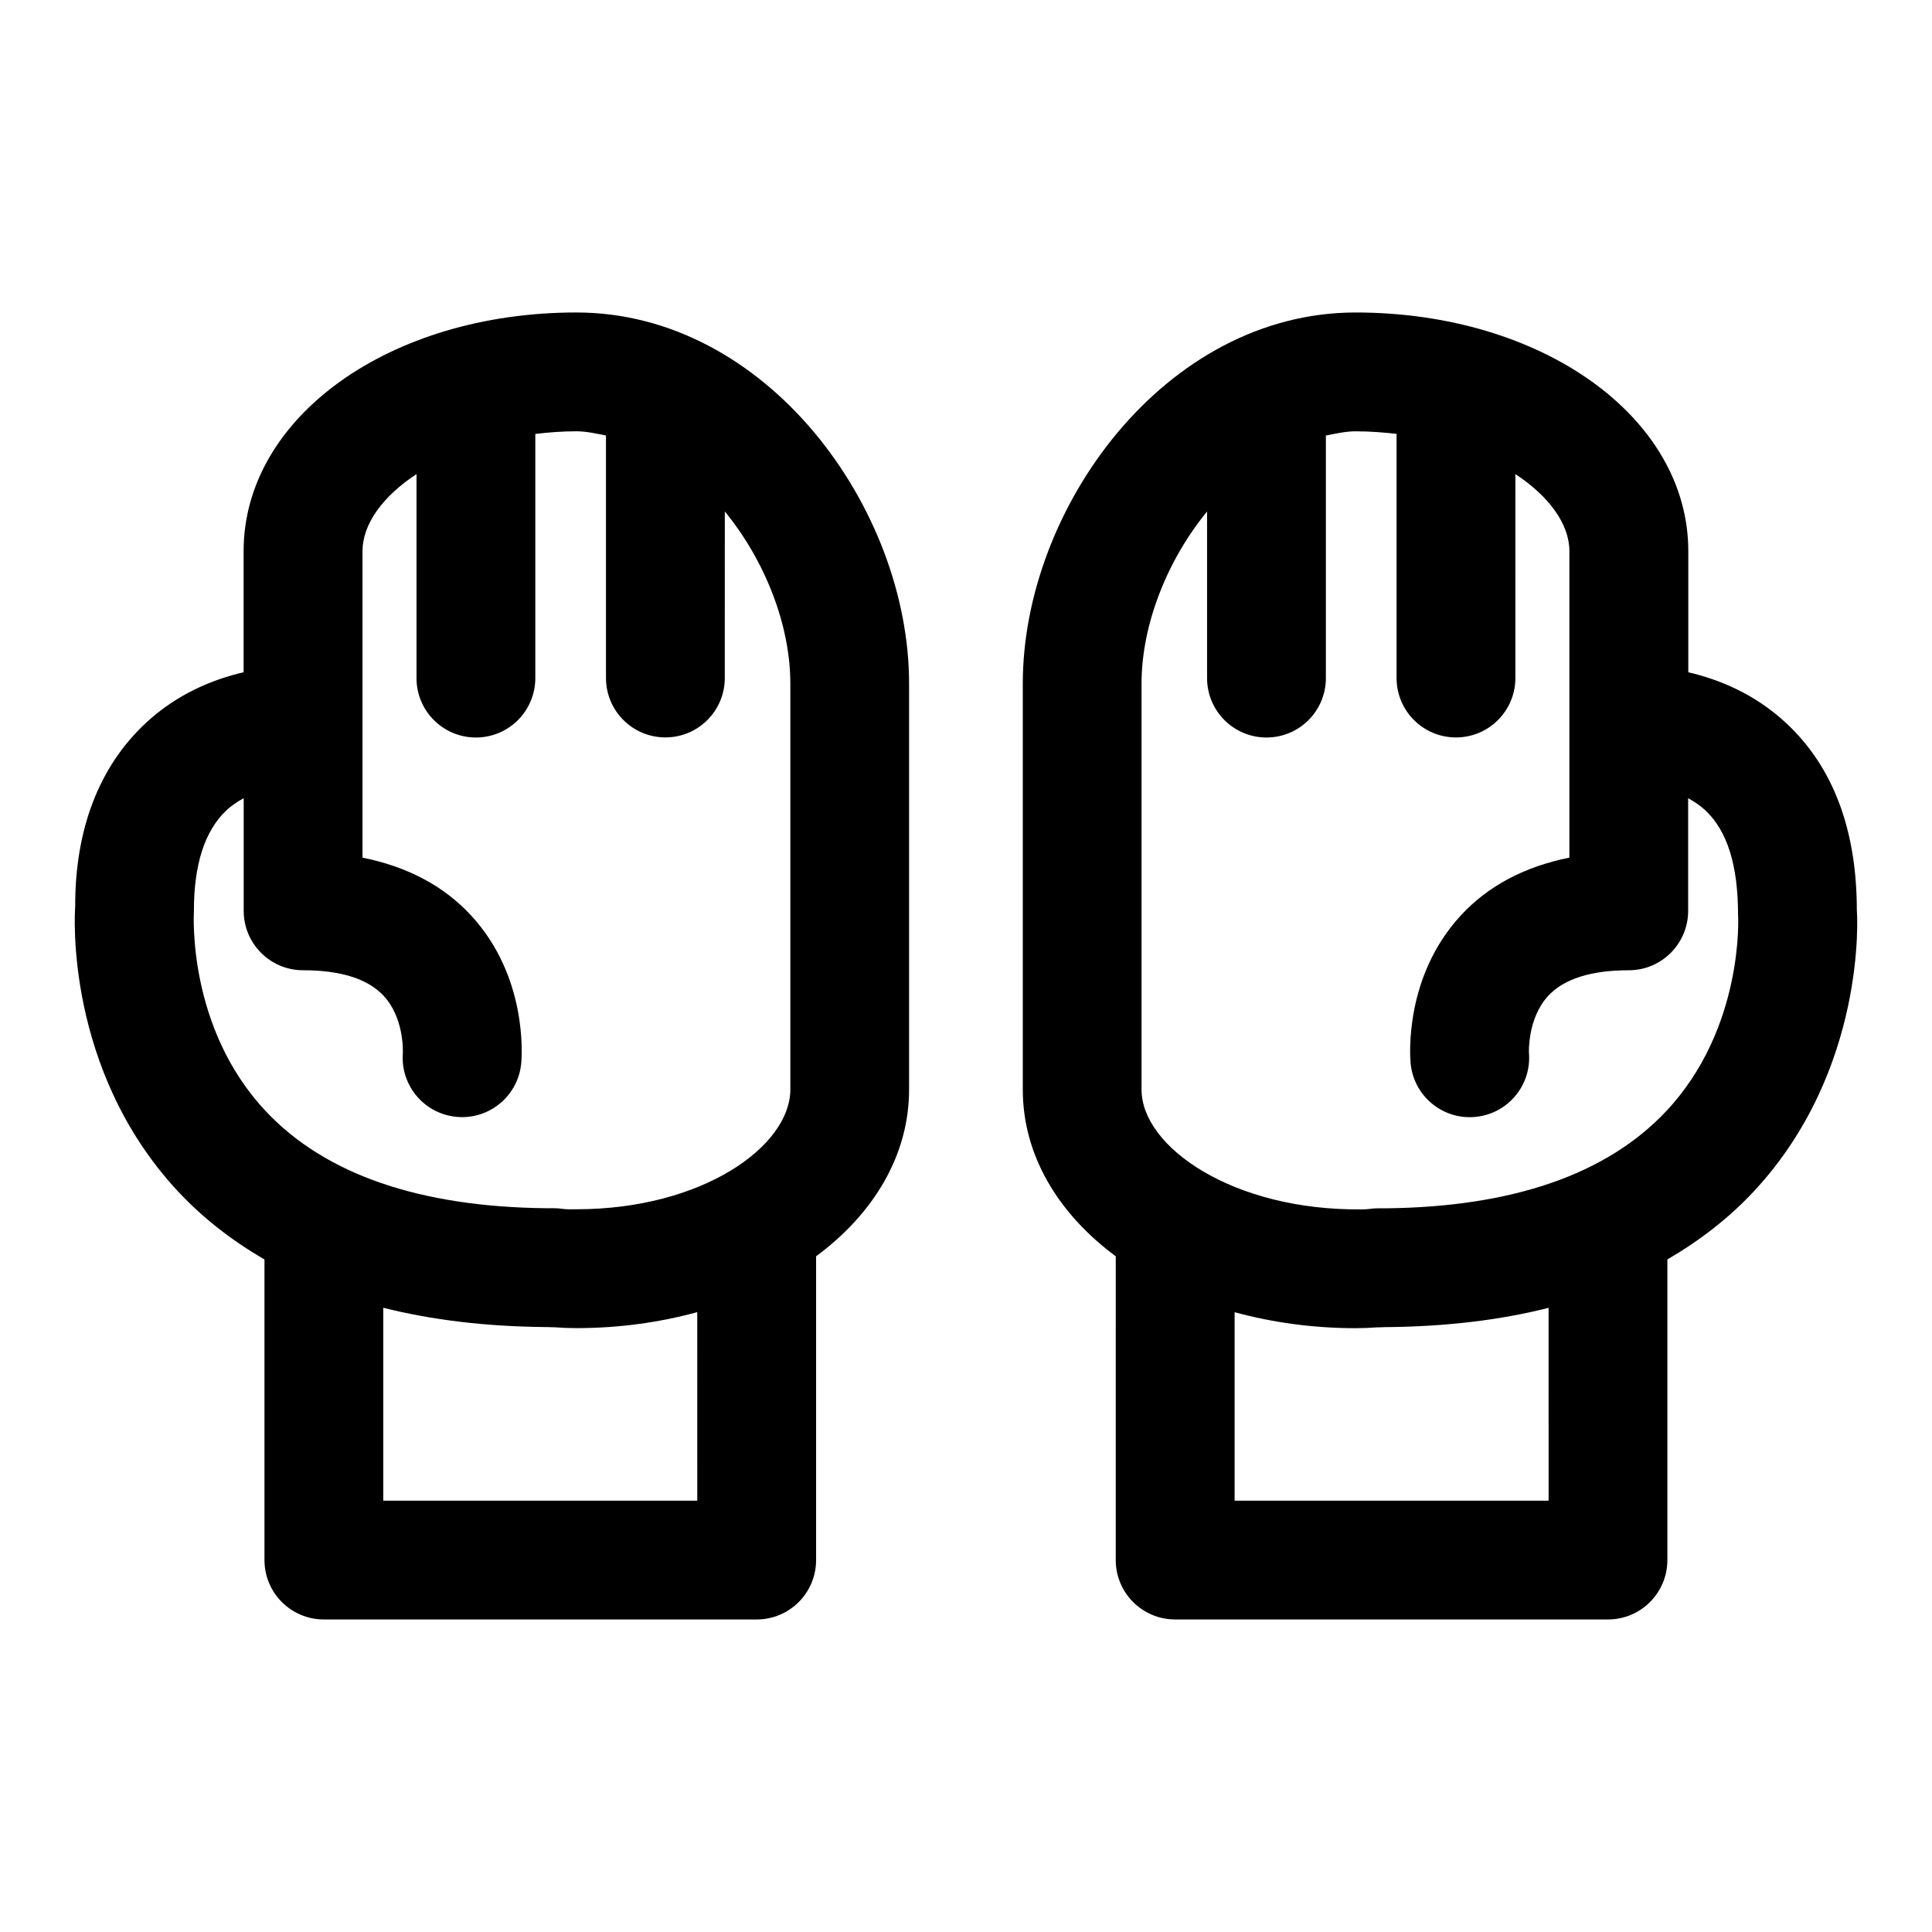 <?xml version="1.0" encoding="UTF-8"?>
<!-- Uploaded to: ICON Repo, www.svgrepo.com, Generator: ICON Repo Mixer Tools -->
<svg fill="#000000" width="800px" height="800px" version="1.1" viewBox="144 144 512 512" xmlns="http://www.w3.org/2000/svg">
 <g>
  <path d="m296.73 226.81c-49.438 0-88.168 27.773-88.168 63.227v32.117c-7.996 1.859-17.539 5.637-25.961 13.492-12.453 11.602-18.734 28.34-18.672 48.57-0.141 1.746-2.801 43.188 27.176 75.445 6.629 7.133 14.375 13.098 22.984 18.121v79.652c0 8.691 7.039 15.742 15.742 15.742h114.7c8.707 0 15.742-7.055 15.742-15.742v-80.5c15.305-11.32 24.641-26.828 24.641-44.195v-107.59c0.016-46.426-37.707-98.336-88.18-98.336zm-101.34 158.54c-0.016-12.172 2.852-21.098 8.516-26.512 1.465-1.387 3.055-2.426 4.676-3.305v29.852c0 8.691 7.039 15.742 15.742 15.742 9.918 0 17.066 2.25 21.254 6.676 5.543 5.871 5.195 14.801 5.18 15.305-0.66 8.582 5.715 16.121 14.328 16.879 0.457 0.047 0.93 0.062 1.387 0.062 8.078 0 14.957-6.188 15.664-14.375 0.203-2.297 1.543-22.906-13.211-38.98-7.32-7.981-17.066-13.035-28.859-15.414v-81.238c0-7.086 5.32-14.5 14.312-20.402v54.066c0 8.691 7.039 15.742 15.742 15.742 8.707 0 15.742-7.055 15.742-15.742v-64.707c3.5-0.418 7.106-0.703 10.871-0.703 2.691 0 5.258 0.617 7.856 1.117v64.266c0 8.691 7.039 15.742 15.742 15.742 8.707 0 15.742-7.055 15.742-15.742l0.004-44.145c10.676 13.051 17.367 30.117 17.367 45.609v107.59c0 15.02-23.285 31.738-56.711 31.738-1.242 0-2.488 0.062-3.652-0.109-0.754-0.109-1.512-0.172-2.281-0.172l-1.941 0.004c-33.582-0.332-58.664-8.926-74.438-25.727-20.672-21.992-19.098-51.734-19.031-53.121zm133.41 156.34h-83.223v-51.121c12.988 3.289 27.41 4.977 43.156 5.117h0.047 0.25c0.582 0 1.117 0.062 1.715 0.062 0.031 0 0.062-0.016 0.109-0.016 1.922 0.156 3.891 0.234 5.871 0.234 11.383 0 22.152-1.527 32.055-4.234l0.004 49.957z"/>
  <path d="m636.08 385.4c0.031-21.41-6.25-38.148-18.703-49.75-8.422-7.856-17.996-11.637-25.961-13.492v-32.117c0-35.457-38.73-63.227-88.168-63.227-50.477 0-88.199 51.906-88.199 98.336v107.59c0 17.383 9.352 32.875 24.641 44.195l-0.004 80.496c0 8.691 7.039 15.742 15.742 15.742h114.7c8.707 0 15.742-7.055 15.742-15.742v-79.664c8.613-5.023 16.359-10.988 22.984-18.121 29.984-32.242 27.324-73.684 27.23-74.25zm-81.684 156.29h-83.207v-49.941c9.902 2.691 20.672 4.234 32.055 4.234 1.984 0 3.953-0.078 5.871-0.234 0.047 0 0.078 0.016 0.109 0.016 0.598 0 1.133-0.047 1.715-0.062h0.25 0.047c15.742-0.141 30.164-1.812 43.156-5.117zm31.145-103.2c-15.777 16.781-40.855 25.395-74.438 25.727h-1.938c-0.77 0-1.527 0.047-2.281 0.172-0.691 0.094-1.402 0.109-2.141 0.109-33.961 0.332-58.223-16.5-58.223-31.754v-107.59c0-15.492 6.691-32.559 17.367-45.609v44.16c0 8.691 7.039 15.742 15.742 15.742 8.707 0 15.742-7.055 15.742-15.742v-64.285c2.598-0.5 5.18-1.117 7.871-1.117 3.762 0 7.383 0.285 10.863 0.676v64.707c0 8.691 7.039 15.742 15.742 15.742 8.707 0 15.742-7.055 15.742-15.742l0.004-54.047c8.973 5.902 14.312 13.32 14.312 20.402v81.238c-11.793 2.379-21.539 7.43-28.859 15.414-14.754 16.074-13.43 36.699-13.227 38.98 0.707 8.203 7.574 14.391 15.664 14.391 0.457 0 0.93-0.016 1.387-0.062 8.66-0.754 15.066-8.375 14.312-17.051 0-0.094-0.395-9.02 5.055-14.988 4.172-4.535 11.367-6.832 21.395-6.832 8.707 0 15.742-7.055 15.742-15.742v-29.852c1.621 0.898 3.211 1.938 4.676 3.32 5.668 5.414 8.535 14.328 8.551 27.582 0.051 0.305 1.625 30.047-19.062 52.055z"/>
 </g>
</svg>
